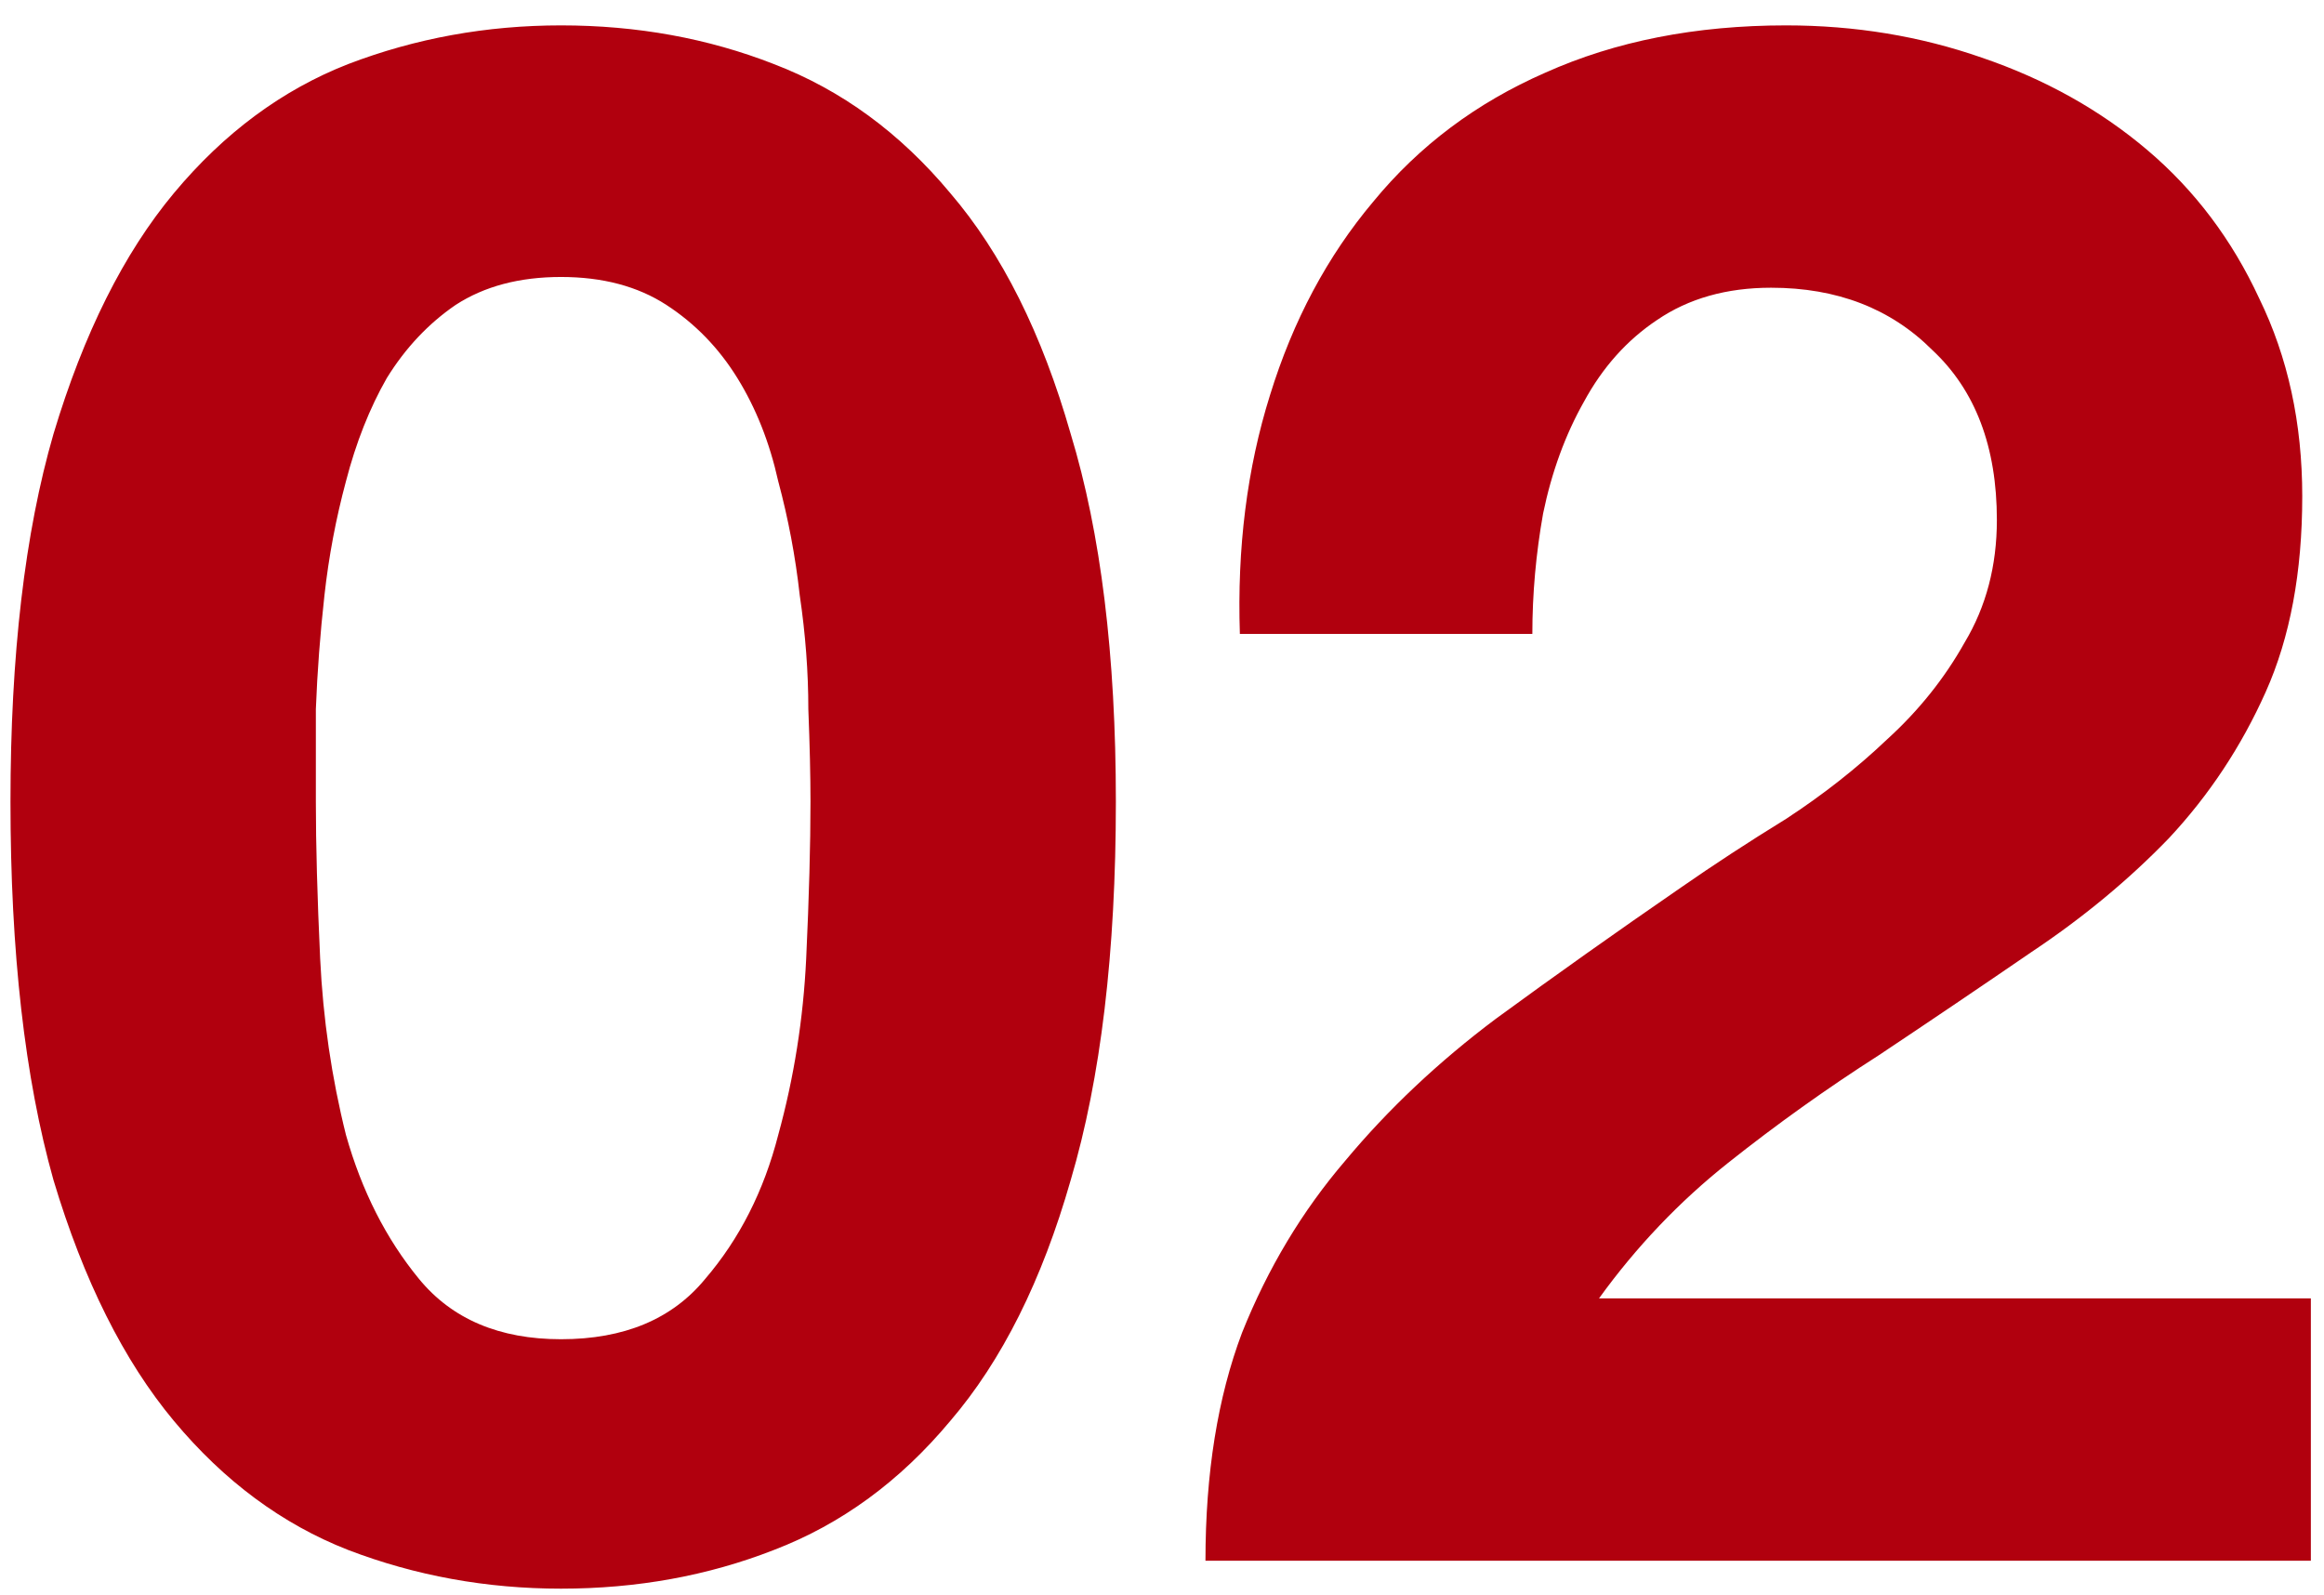 <svg width="67" height="46" viewBox="0 0 67 46" fill="none" xmlns="http://www.w3.org/2000/svg">
<path d="M9.106 23.114C9.106 24.354 9.147 25.863 9.23 27.64C9.313 29.376 9.561 31.071 9.974 32.724C10.429 34.336 11.131 35.721 12.082 36.878C13.033 38.035 14.397 38.614 16.174 38.614C17.993 38.614 19.377 38.035 20.328 36.878C21.32 35.721 22.023 34.336 22.436 32.724C22.891 31.071 23.159 29.376 23.242 27.64C23.325 25.863 23.366 24.354 23.366 23.114C23.366 22.37 23.345 21.481 23.304 20.448C23.304 19.373 23.221 18.278 23.056 17.162C22.932 16.046 22.725 14.951 22.436 13.876C22.188 12.76 21.795 11.768 21.258 10.9C20.721 10.032 20.039 9.329 19.212 8.792C18.385 8.255 17.373 7.986 16.174 7.986C14.975 7.986 13.963 8.255 13.136 8.792C12.351 9.329 11.689 10.032 11.152 10.9C10.656 11.768 10.263 12.76 9.974 13.876C9.685 14.951 9.478 16.046 9.354 17.162C9.23 18.278 9.147 19.373 9.106 20.448C9.106 21.481 9.106 22.37 9.106 23.114ZM0.302 23.114C0.302 18.898 0.715 15.364 1.542 12.512C2.41 9.619 3.567 7.304 5.014 5.568C6.461 3.832 8.135 2.592 10.036 1.848C11.979 1.104 14.025 0.732 16.174 0.732C18.365 0.732 20.411 1.104 22.312 1.848C24.255 2.592 25.949 3.832 27.396 5.568C28.884 7.304 30.041 9.619 30.868 12.512C31.736 15.364 32.17 18.898 32.17 23.114C32.17 27.454 31.736 31.091 30.868 34.026C30.041 36.919 28.884 39.234 27.396 40.97C25.949 42.706 24.255 43.946 22.312 44.69C20.411 45.434 18.365 45.806 16.174 45.806C14.025 45.806 11.979 45.434 10.036 44.69C8.135 43.946 6.461 42.706 5.014 40.97C3.567 39.234 2.41 36.919 1.542 34.026C0.715 31.091 0.302 27.454 0.302 23.114ZM35.745 18.278C35.663 15.798 35.952 13.504 36.613 11.396C37.275 9.247 38.267 7.387 39.589 5.816C40.912 4.204 42.565 2.964 44.549 2.096C46.575 1.187 48.889 0.732 51.493 0.732C53.477 0.732 55.358 1.042 57.135 1.662C58.954 2.282 60.545 3.171 61.909 4.328C63.273 5.485 64.348 6.911 65.133 8.606C65.96 10.301 66.373 12.202 66.373 14.31C66.373 16.501 66.022 18.381 65.319 19.952C64.617 21.523 63.687 22.928 62.529 24.168C61.372 25.367 60.049 26.462 58.561 27.454C57.114 28.446 55.647 29.438 54.159 30.43C52.671 31.381 51.224 32.414 49.819 33.53C48.414 34.646 47.174 35.948 46.099 37.436H66.621V45H34.753C34.753 42.479 35.105 40.288 35.807 38.428C36.551 36.568 37.543 34.915 38.783 33.468C40.023 31.98 41.47 30.616 43.123 29.376C44.818 28.136 46.595 26.875 48.455 25.594C49.406 24.933 50.419 24.271 51.493 23.61C52.568 22.907 53.539 22.143 54.407 21.316C55.316 20.489 56.06 19.559 56.639 18.526C57.259 17.493 57.569 16.315 57.569 14.992C57.569 12.884 56.949 11.251 55.709 10.094C54.511 8.895 52.961 8.296 51.059 8.296C49.778 8.296 48.682 8.606 47.773 9.226C46.905 9.805 46.203 10.59 45.665 11.582C45.128 12.533 44.735 13.607 44.487 14.806C44.281 15.963 44.177 17.121 44.177 18.278H35.745Z" fill="#B1000E"/>
</svg>
